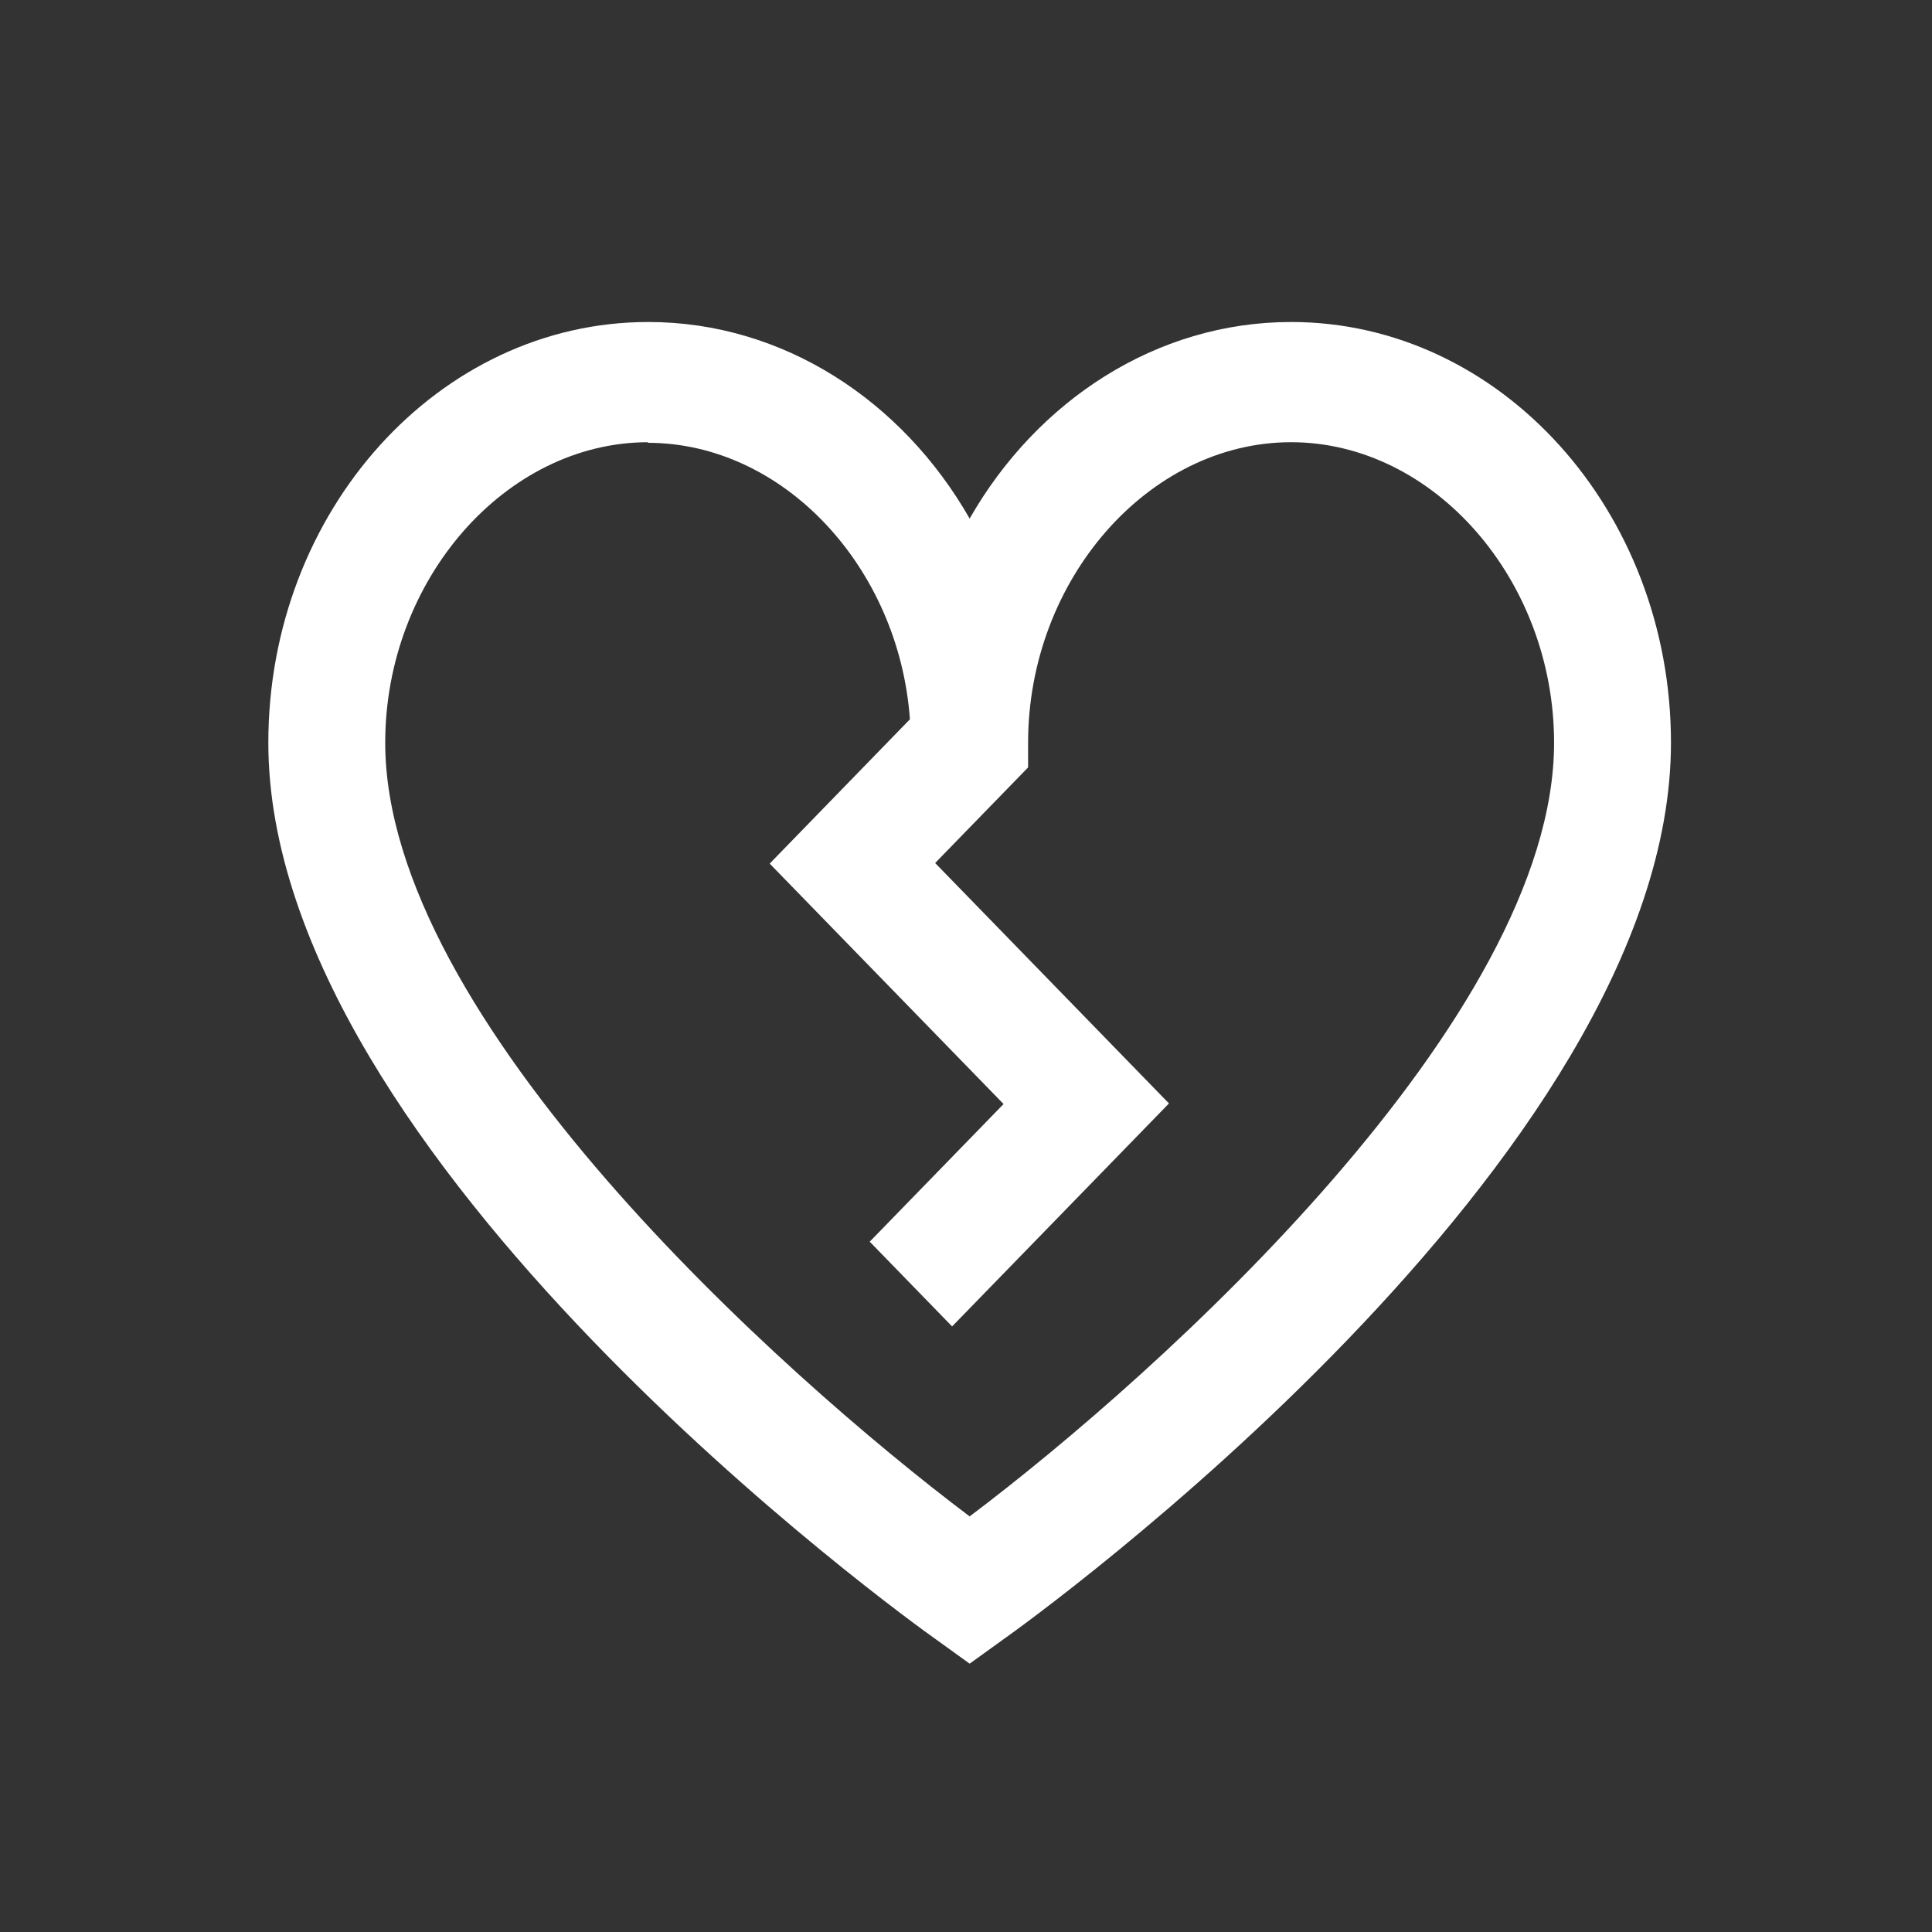 <?xml version="1.0" encoding="UTF-8"?> <svg xmlns="http://www.w3.org/2000/svg" width="36" height="36" viewBox="0 0 36 36" fill="none"><rect x="0" y="0" width="36" height="36" fill="#333333" stroke="none"/><path d="M18.068 31L17.447 30.552C16.935 30.194 5 21.593 5 13.84C5 9.518 8.18 6 12.079 6C14.597 6 16.816 7.47 18.068 9.663C19.32 7.47 21.542 6 24.058 6C27.957 6 31.136 9.518 31.136 13.84C31.136 21.593 19.201 30.194 18.689 30.552L18.068 31ZM12.079 8.24C9.421 8.24 7.178 10.805 7.178 13.84C7.178 18.982 14.529 25.59 18.068 28.256C21.607 25.59 28.958 18.968 28.958 13.84C28.958 10.805 26.715 8.24 24.058 8.24C21.4 8.24 19.157 10.805 19.157 13.84V14.3L17.425 16.081L21.782 20.561L17.741 24.716L16.206 23.137L18.7 20.572L14.342 16.092L16.955 13.403C16.751 10.568 14.597 8.251 12.068 8.251L12.079 8.24Z" fill="white"></path></svg> 